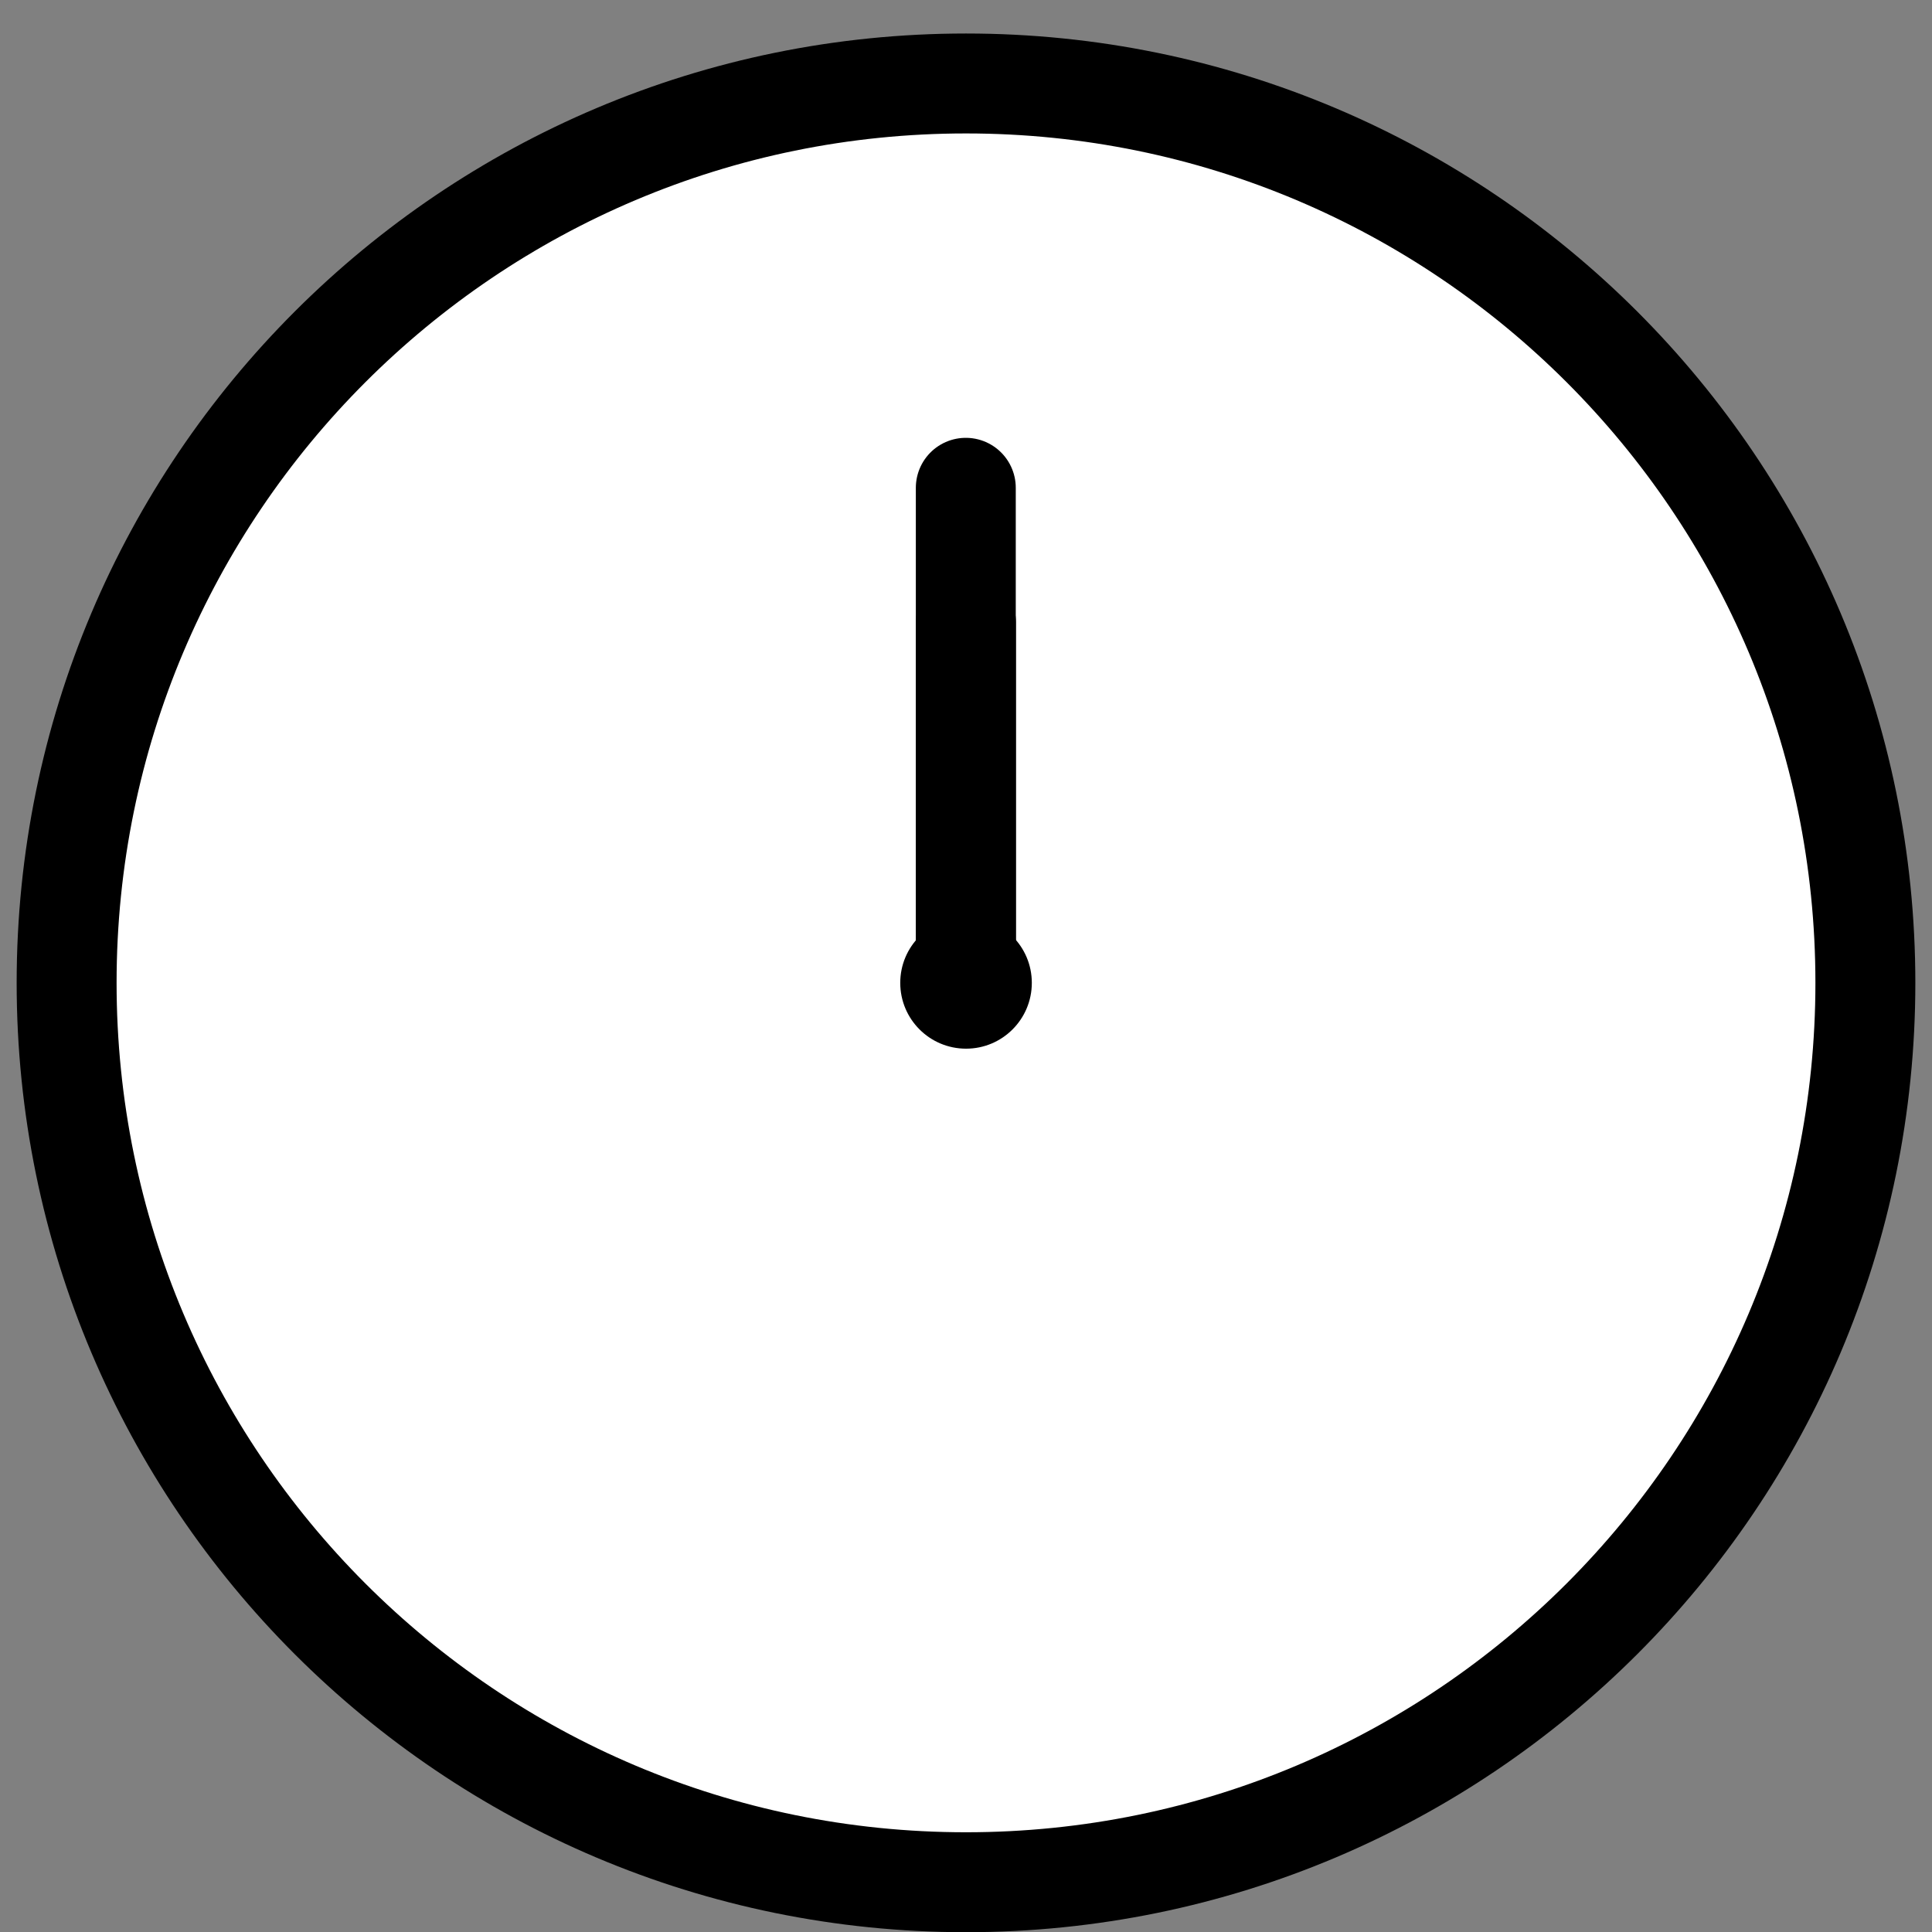<svg width="29" height="29" viewBox="0 0 29 29" fill="none" xmlns="http://www.w3.org/2000/svg">
<rect x="0" y="0" width="29" height="29" fill="#808080" stroke="none"/>
<path d="M14.5 28.253C21.956 28.253 28 22.209 28 14.753C28 7.297 21.956 1.253 14.5 1.253C7.044 1.253 1 7.297 1 14.753C1 22.209 7.044 28.253 14.5 28.253Z" fill="white" stroke="black" stroke-width="1.5" stroke-linecap="round" stroke-linejoin="round"/>
<path d="M14.497 7.322V14.622" stroke="black" stroke-width="1.5" stroke-linecap="round" stroke-linejoin="round"/>
<path d="M14.5 14.622V9.342" stroke="black" stroke-width="1.5" stroke-linecap="round" stroke-linejoin="round"/>
<path d="M14.501 15.741C15.046 15.741 15.488 15.299 15.488 14.753C15.488 14.208 15.046 13.766 14.501 13.766C13.955 13.766 13.513 14.208 13.513 14.753C13.513 15.299 13.955 15.741 14.501 15.741Z" fill="black"/>
</svg>
